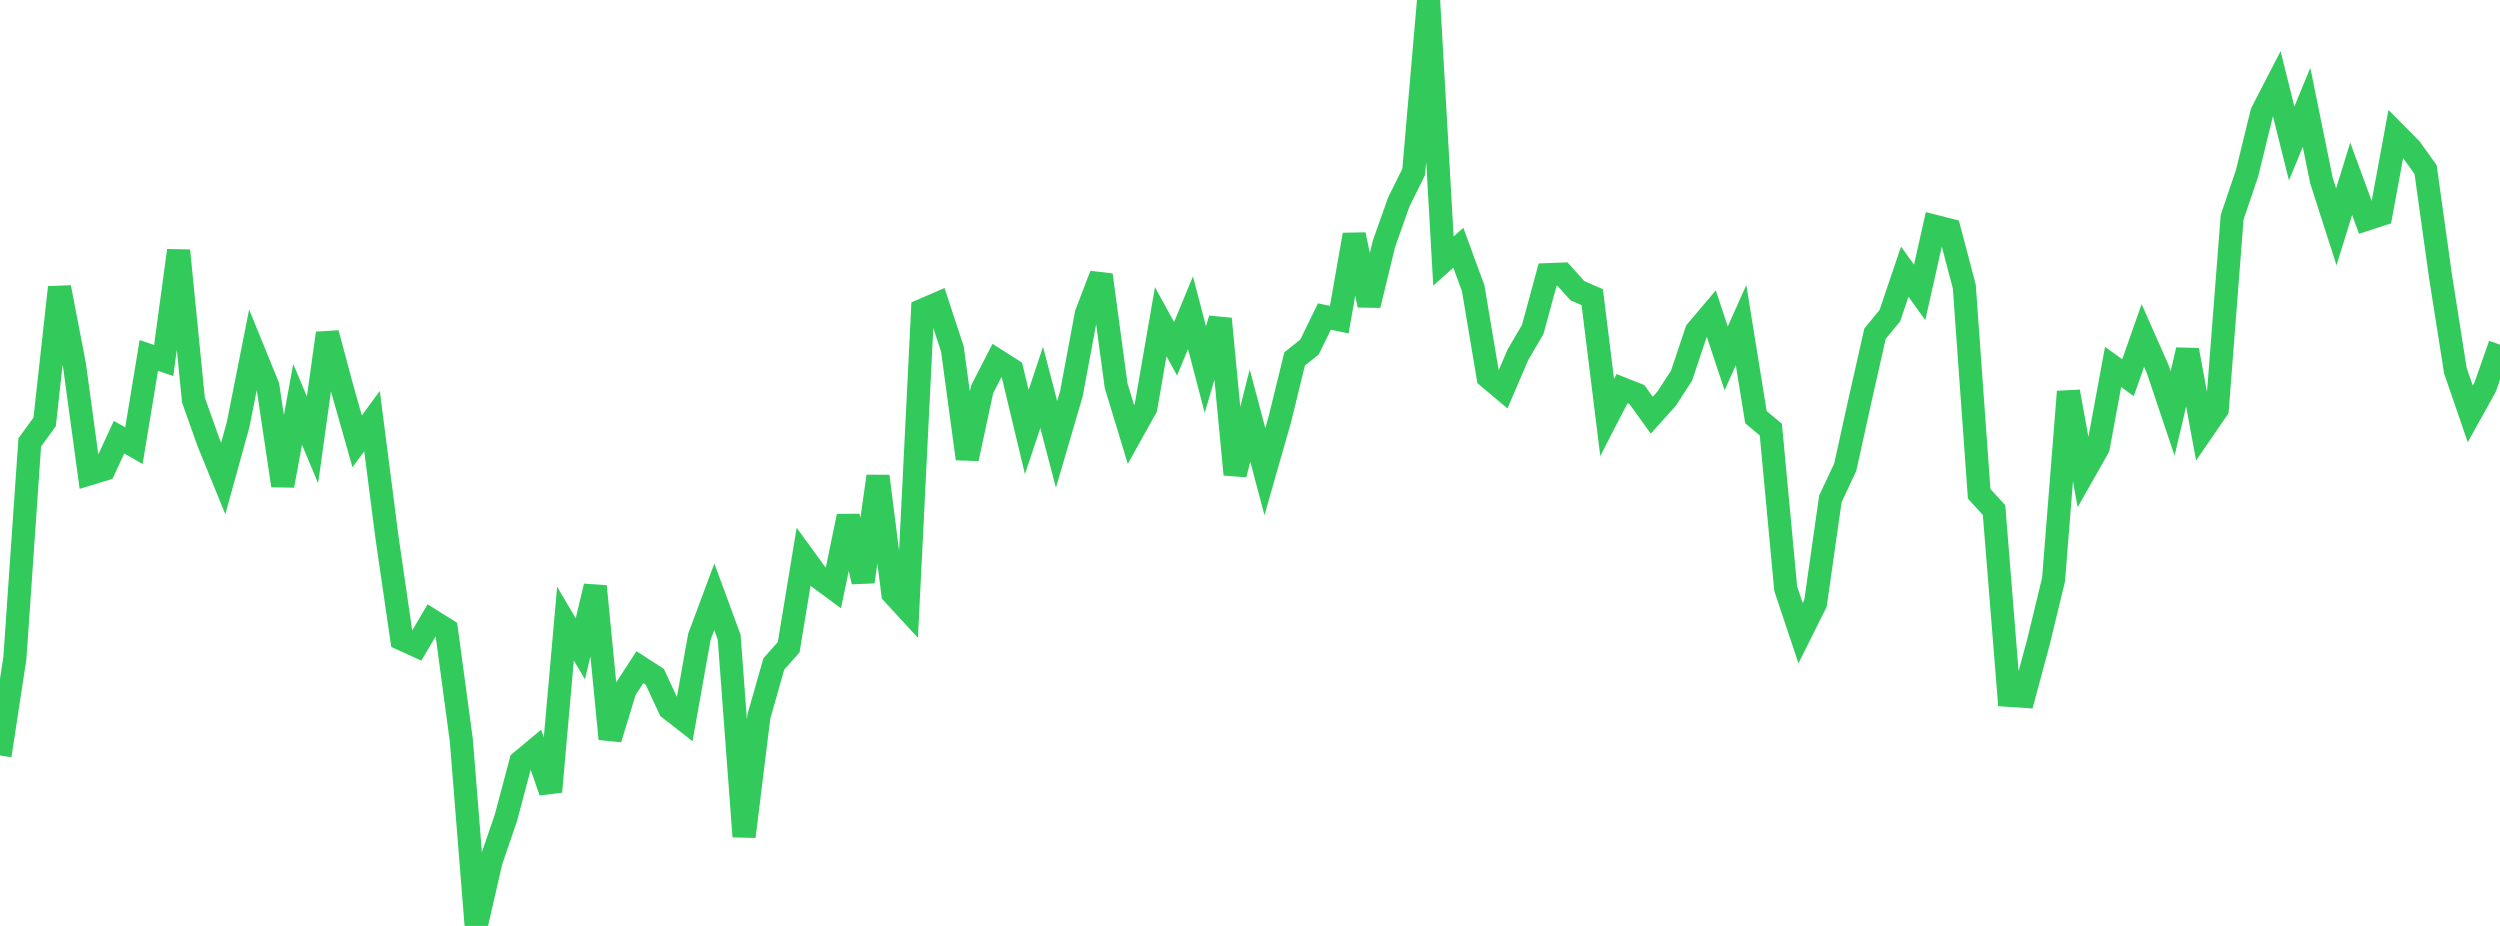 <?xml version="1.0" standalone="no"?>
<!DOCTYPE svg PUBLIC "-//W3C//DTD SVG 1.1//EN" "http://www.w3.org/Graphics/SVG/1.1/DTD/svg11.dtd">

<svg width="135" height="50" viewBox="0 0 135 50" preserveAspectRatio="none" 
  xmlns="http://www.w3.org/2000/svg"
  xmlns:xlink="http://www.w3.org/1999/xlink">


<polyline points="0.0, 40.797 0.804, 35.528 1.607, 23.889 2.411, 22.784 3.214, 15.519 4.018, 19.695 4.821, 25.587 5.625, 25.341 6.429, 23.606 7.232, 24.067 8.036, 19.192 8.839, 19.469 9.643, 13.529 10.446, 21.603 11.25, 23.866 12.054, 25.836 12.857, 22.934 13.661, 18.879 14.464, 20.851 15.268, 26.223 16.071, 21.833 16.875, 23.753 17.679, 17.994 18.482, 20.997 19.286, 23.833 20.089, 22.74 20.893, 28.992 21.696, 34.506 22.5, 34.872 23.304, 33.503 24.107, 34.006 24.911, 39.971 25.714, 50.0 26.518, 46.496 27.321, 44.157 28.125, 41.129 28.929, 40.46 29.732, 42.75 30.536, 33.676 31.339, 35.036 32.143, 31.66 32.946, 39.9 33.75, 37.265 34.554, 36.027 35.357, 36.545 36.161, 38.269 36.964, 38.895 37.768, 34.381 38.571, 32.227 39.375, 34.408 40.179, 45.173 40.982, 38.68 41.786, 35.855 42.589, 34.949 43.393, 30.073 44.196, 31.174 45.0, 31.766 45.804, 27.878 46.607, 31.416 47.411, 25.717 48.214, 32.051 49.018, 32.923 49.821, 16.745 50.625, 16.399 51.429, 18.843 52.232, 24.771 53.036, 21.022 53.839, 19.462 54.643, 19.975 55.446, 23.332 56.25, 20.92 57.054, 23.998 57.857, 21.254 58.661, 16.95 59.464, 14.847 60.268, 20.821 61.071, 23.461 61.875, 22.018 62.679, 17.372 63.482, 18.835 64.286, 16.886 65.089, 19.956 65.893, 17.216 66.696, 25.622 67.5, 22.439 68.304, 25.468 69.107, 22.66 69.911, 19.379 70.714, 18.741 71.518, 17.092 72.321, 17.262 73.125, 12.674 73.929, 16.48 74.732, 13.173 75.536, 10.904 76.339, 9.286 77.143, 0.0 77.946, 14.097 78.75, 13.38 79.554, 15.575 80.357, 20.36 81.161, 21.036 81.964, 19.163 82.768, 17.788 83.571, 14.833 84.375, 14.802 85.179, 15.697 85.982, 16.047 86.786, 22.542 87.589, 20.988 88.393, 21.307 89.196, 22.422 90.0, 21.525 90.804, 20.286 91.607, 17.884 92.411, 16.934 93.214, 19.354 94.018, 17.555 94.821, 22.528 95.625, 23.197 96.429, 31.79 97.232, 34.19 98.036, 32.579 98.839, 26.945 99.643, 25.228 100.446, 21.585 101.25, 18.023 102.054, 17.04 102.857, 14.669 103.661, 15.79 104.464, 12.217 105.268, 12.422 106.071, 15.468 106.875, 26.665 107.679, 27.546 108.482, 37.547 109.286, 37.601 110.089, 34.618 110.893, 31.293 111.696, 21.149 112.5, 25.583 113.304, 24.165 114.107, 19.815 114.911, 20.396 115.714, 18.117 116.518, 19.936 117.321, 22.327 118.125, 18.902 118.929, 23.268 119.732, 22.097 120.536, 11.729 121.339, 9.363 122.143, 6.078 122.946, 4.522 123.75, 7.747 124.554, 5.797 125.357, 9.745 126.161, 12.249 126.964, 9.653 127.768, 11.845 128.571, 11.582 129.375, 7.226 130.179, 8.038 130.982, 9.155 131.786, 14.909 132.589, 20.009 133.393, 22.349 134.196, 20.908 135.0, 18.612" fill="none" stroke="#32ca5b" stroke-width="1.25"/>

</svg>